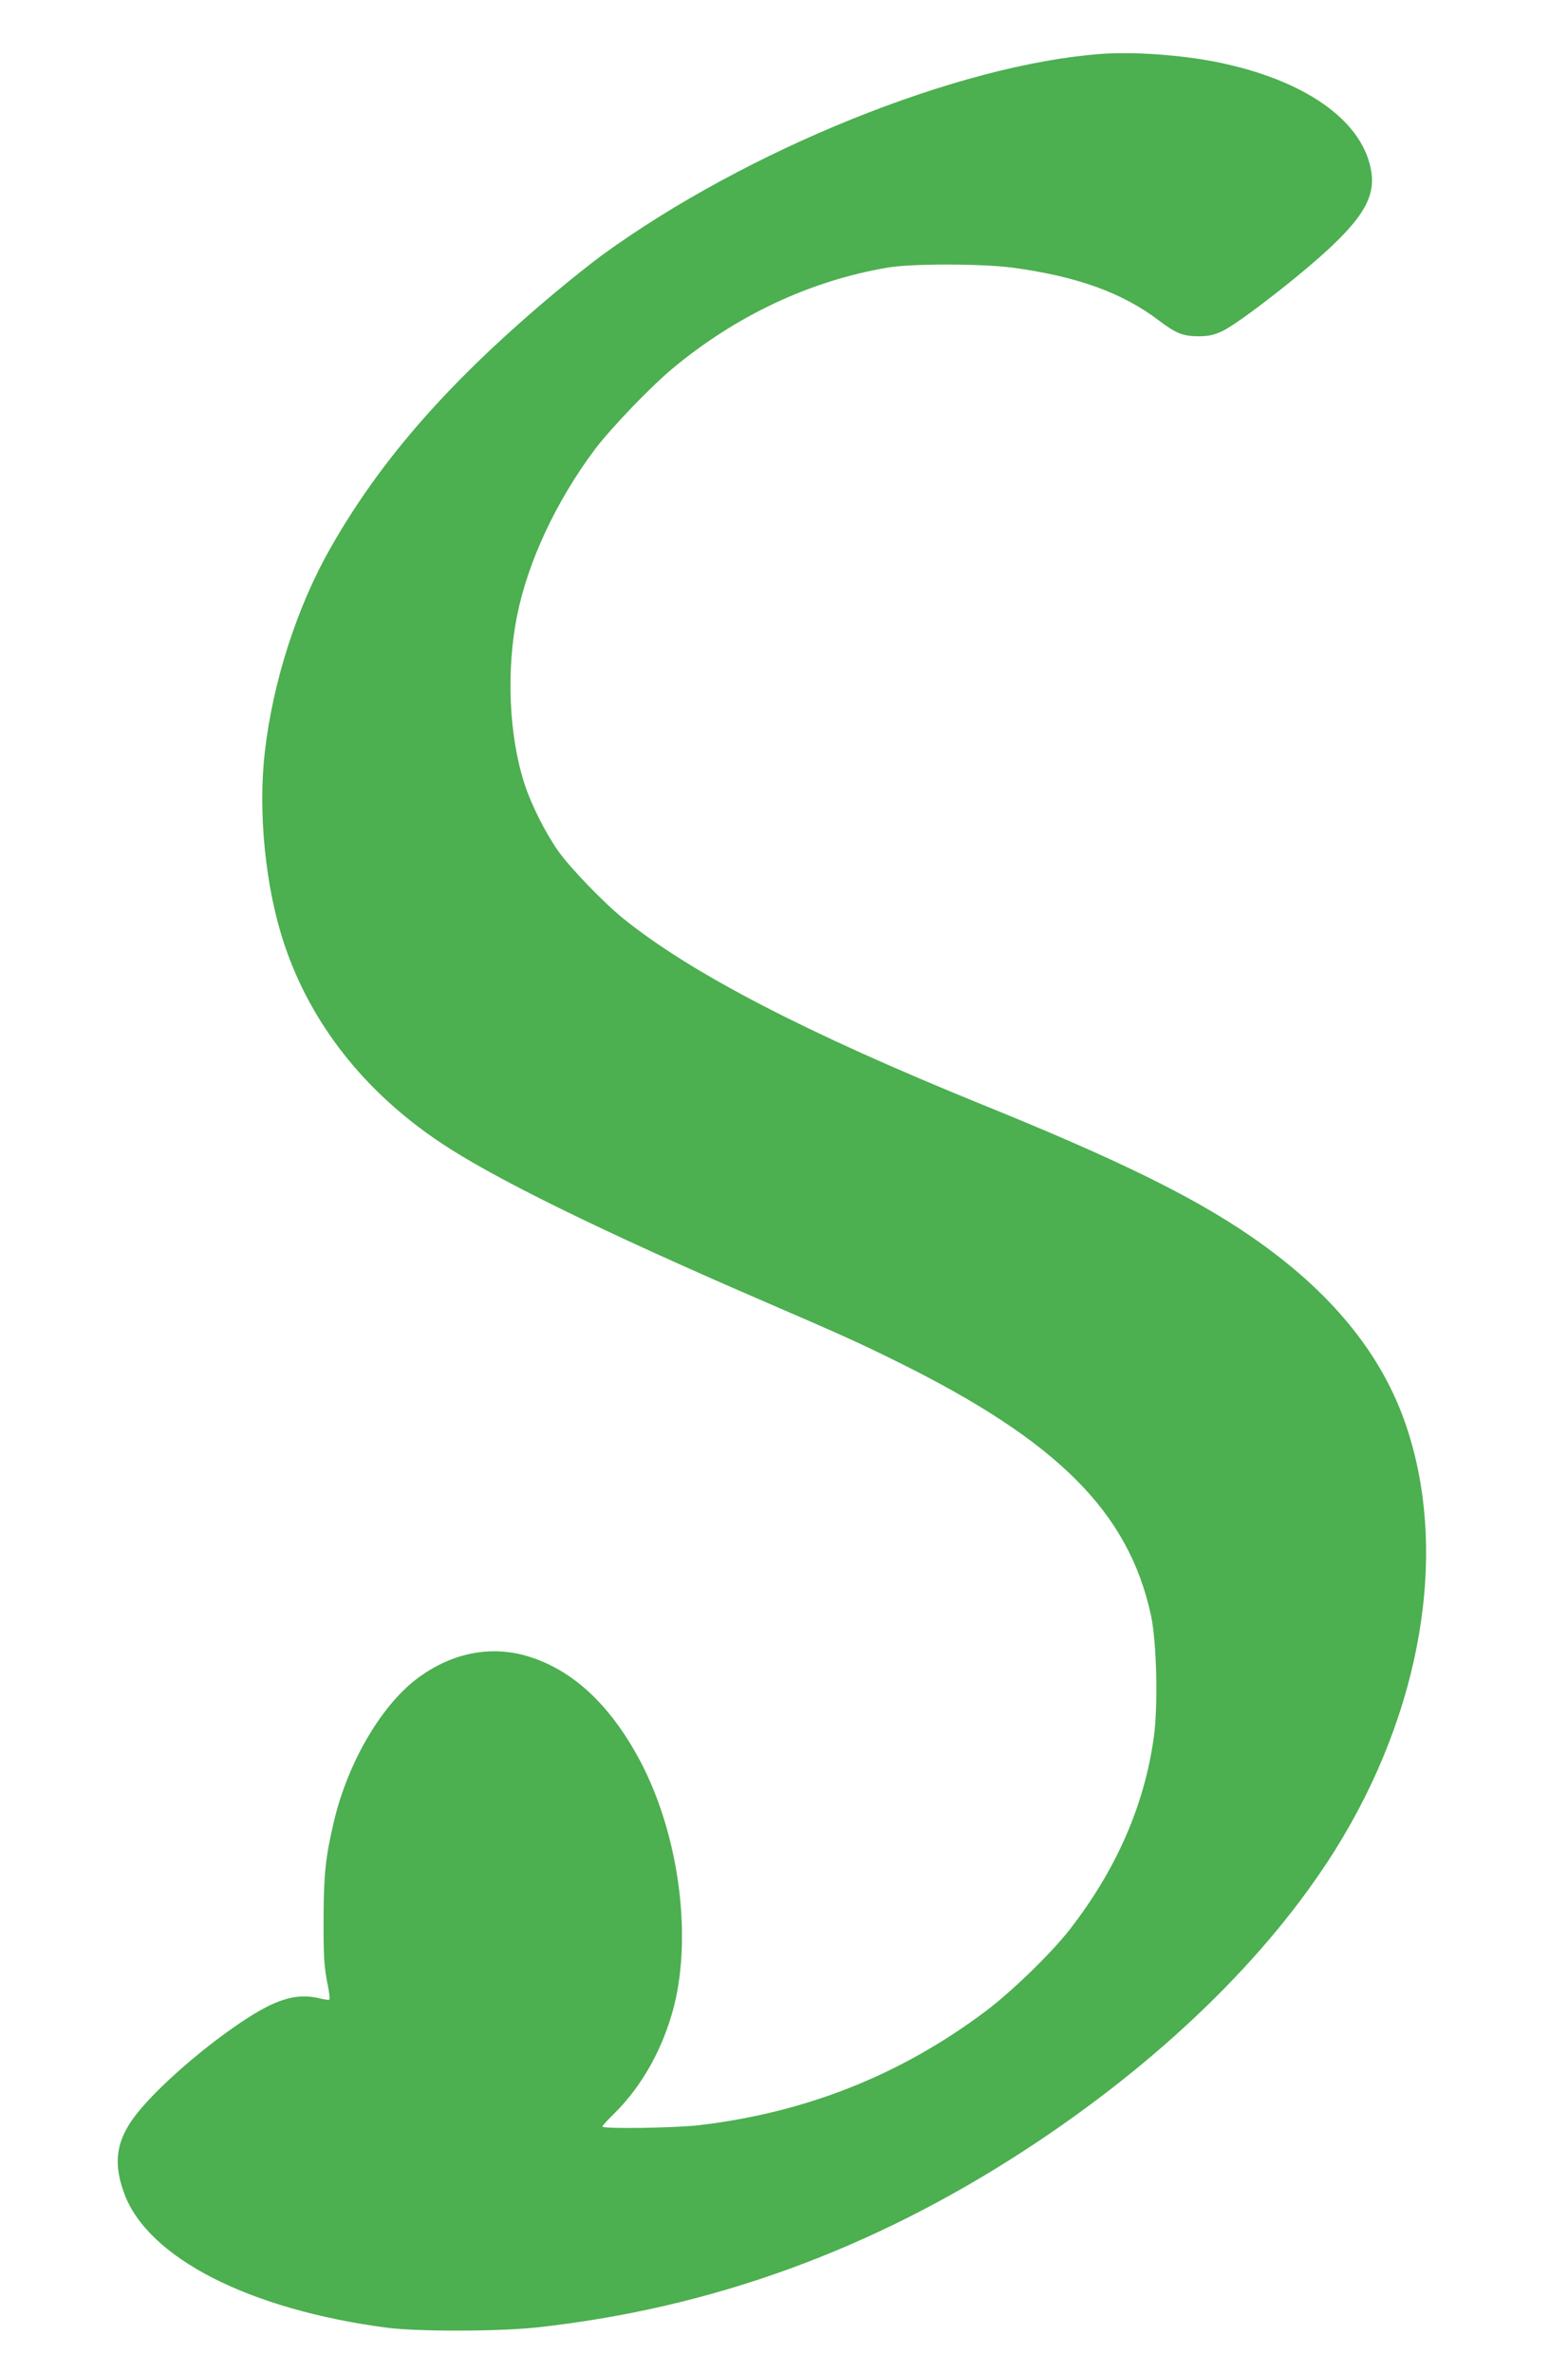 <?xml version="1.0" standalone="no"?>
<!DOCTYPE svg PUBLIC "-//W3C//DTD SVG 20010904//EN"
 "http://www.w3.org/TR/2001/REC-SVG-20010904/DTD/svg10.dtd">
<svg version="1.0" xmlns="http://www.w3.org/2000/svg"
 width="846pt" height="1280pt" viewBox="0 0 846 1280"
 preserveAspectRatio="xMidYMid meet">
<g transform="translate(0,1280) scale(0.1,-0.1)"
fill="#4caf50" stroke="none">
<path d="M5940 12509 c-771 -57 -1913 -518 -2695 -1088 -49 -36 -160 -124
-245 -195 -566 -473 -940 -897 -1214 -1377 -182 -318 -313 -723 -357 -1104
-38 -326 3 -736 105 -1039 142 -426 431 -794 838 -1067 286 -193 871 -480
1753 -861 414 -179 502 -218 720 -326 861 -426 1245 -810 1365 -1367 31 -142
39 -489 15 -659 -51 -366 -202 -712 -454 -1036 -99 -127 -311 -333 -453 -440
-457 -343 -968 -547 -1548 -615 -131 -15 -520 -21 -520 -7 0 4 27 34 61 67
154 151 268 357 326 584 98 391 23 931 -183 1321 -162 304 -365 493 -610 566
-195 57 -397 19 -578 -110 -201 -143 -387 -456 -464 -781 -45 -190 -55 -281
-56 -510 -1 -225 2 -274 24 -383 7 -34 10 -65 7 -69 -4 -3 -26 0 -51 6 -126
31 -237 -2 -426 -129 -238 -160 -501 -397 -593 -535 -83 -124 -93 -237 -36
-390 129 -346 673 -624 1414 -722 164 -22 605 -21 810 1 942 103 1809 418
2640 960 720 470 1305 1036 1668 1615 468 747 613 1605 386 2283 -131 393
-409 733 -844 1031 -314 215 -722 415 -1455 712 -937 381 -1557 702 -1925 998
-108 87 -289 275 -354 367 -68 97 -145 249 -181 361 -84 257 -100 614 -39 913
59 290 211 614 418 891 86 114 298 335 416 434 345 288 745 476 1162 547 133
23 509 22 677 0 347 -47 592 -135 790 -286 93 -70 129 -84 216 -84 49 0 79 7
122 26 90 42 438 312 596 463 183 174 236 282 207 420 -56 264 -364 476 -829
570 -196 39 -449 57 -626 44z"/>
</g>
</svg>
